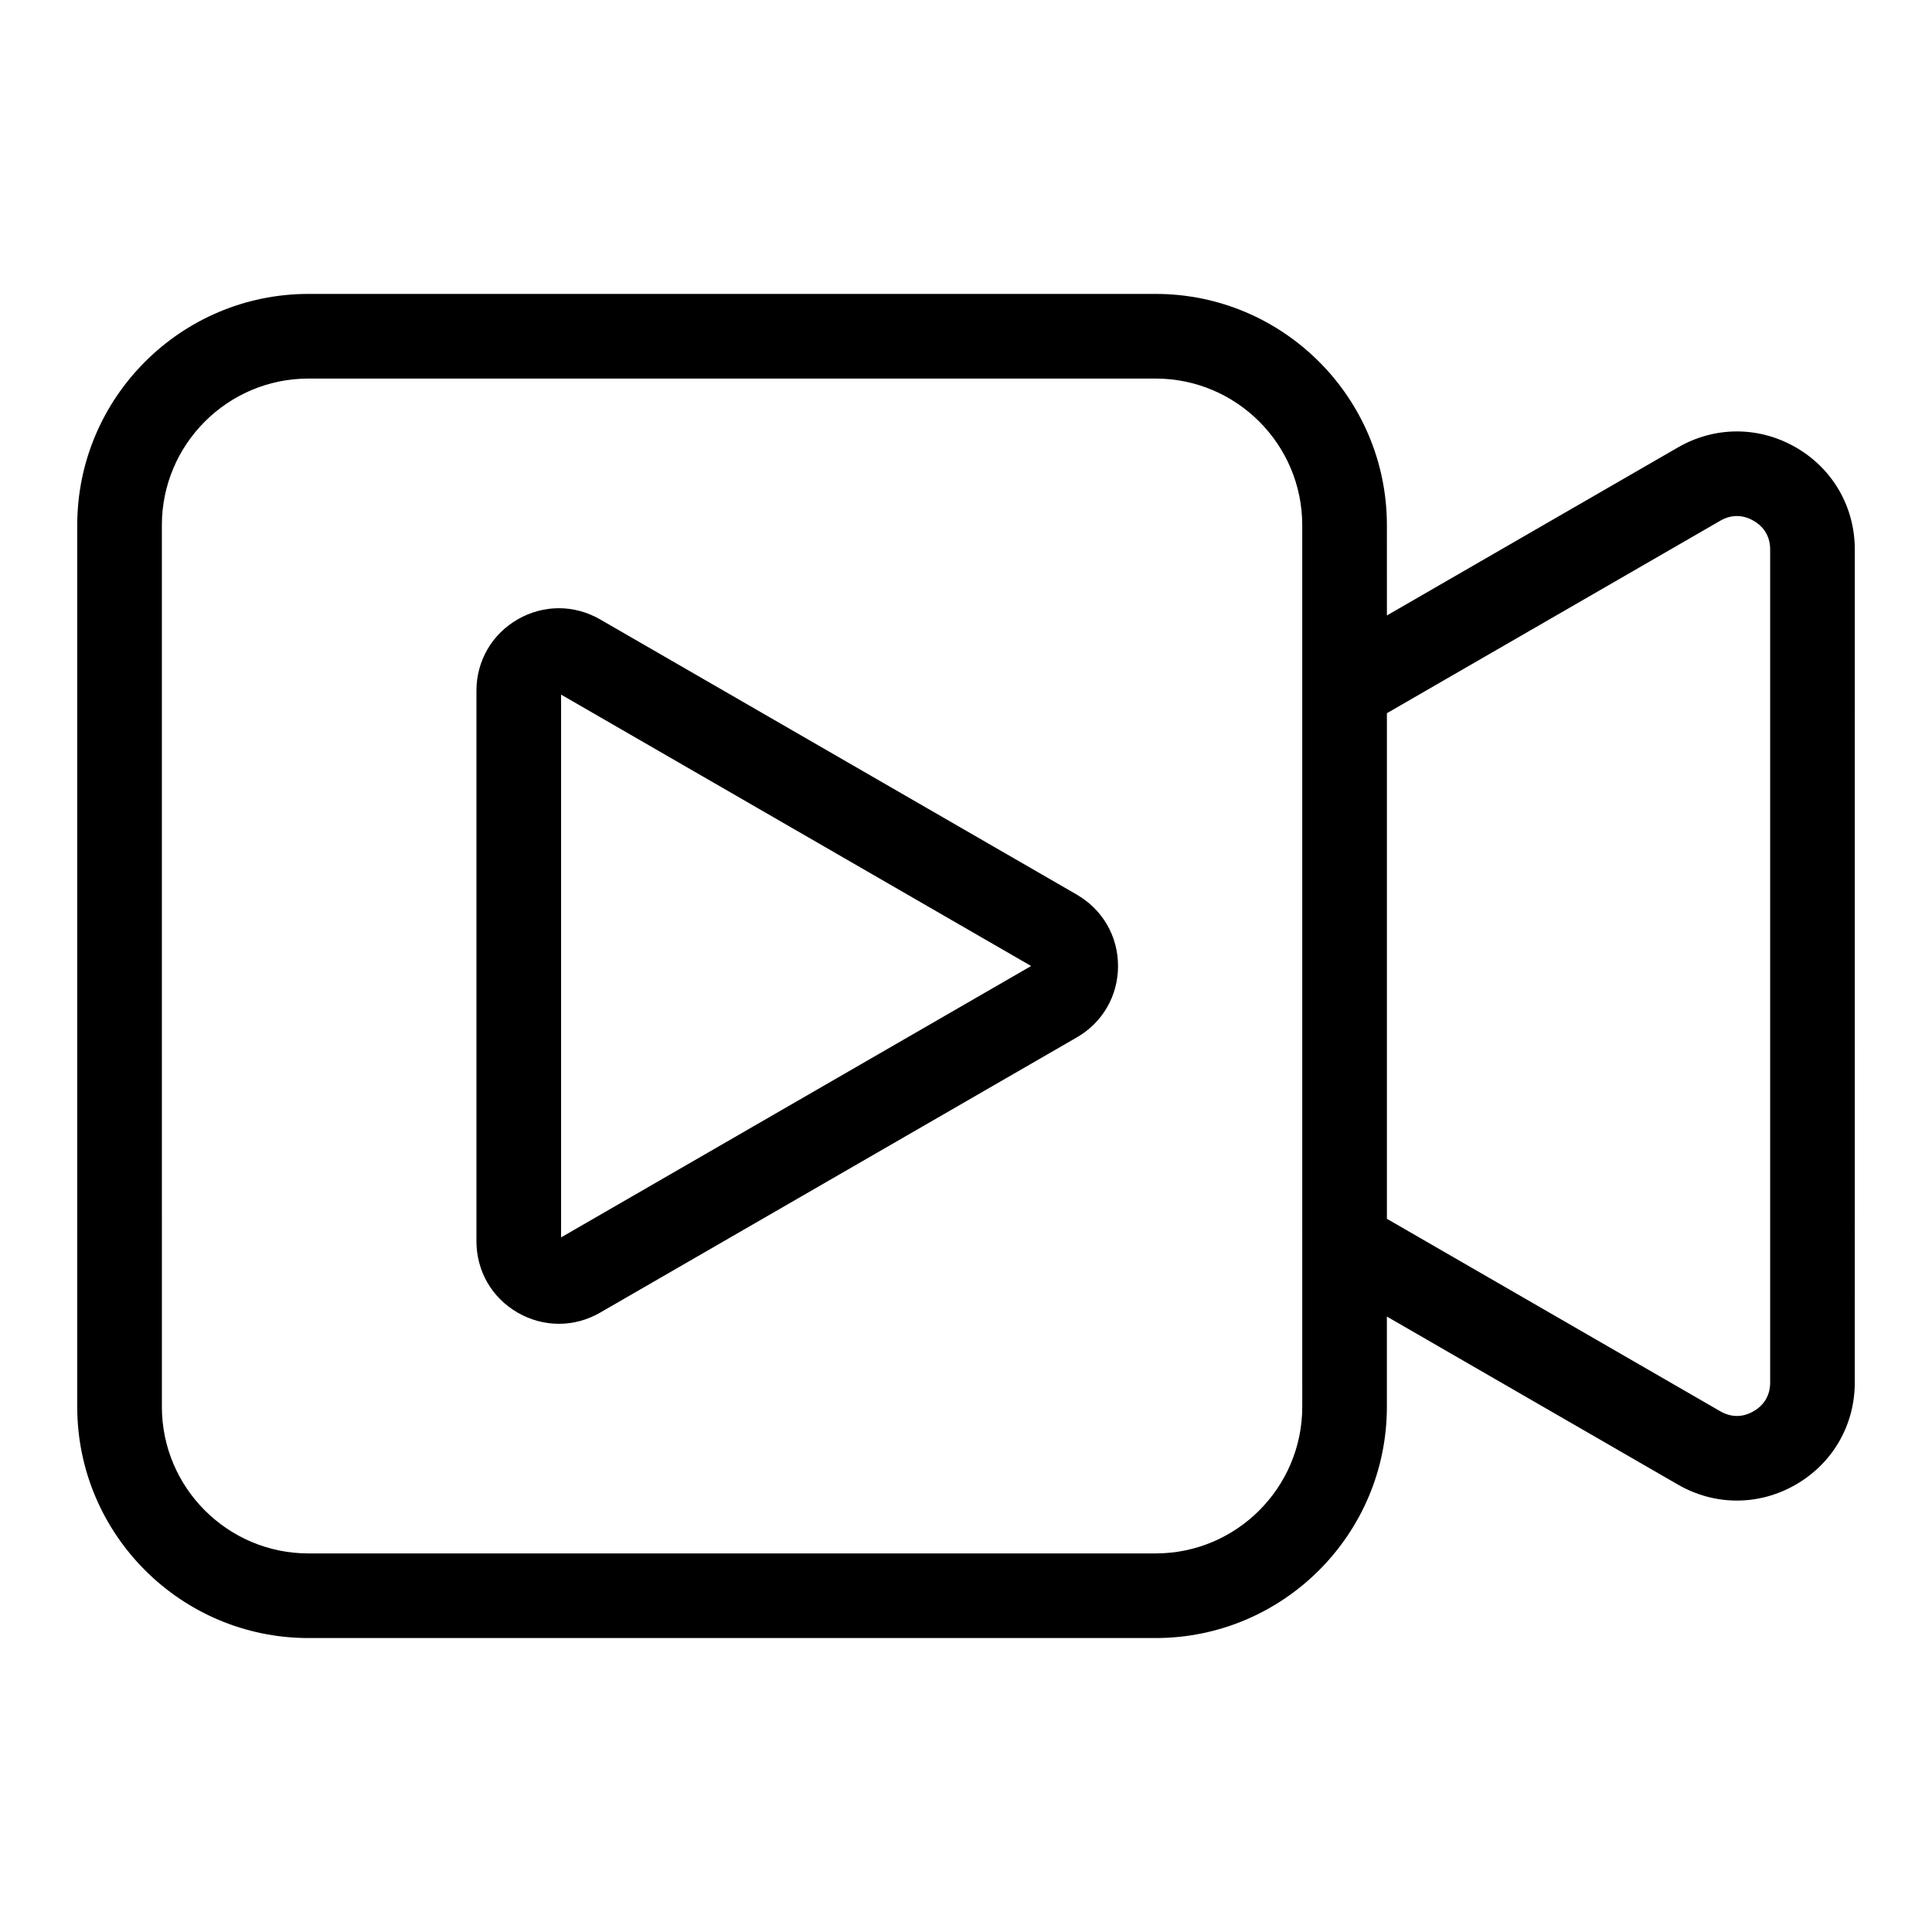 <?xml version="1.0" encoding="UTF-8"?>
<!-- Uploaded to: ICON Repo, www.iconrepo.com, Generator: ICON Repo Mixer Tools -->
<svg fill="#000000" width="800px" height="800px" version="1.1" viewBox="144 144 512 512" xmlns="http://www.w3.org/2000/svg">
 <path d="m619.92 262.57c-9.781-5.648-21.465-5.648-31.246 0l-77.129 44.531-0.004-23.926c0-33.793-27.496-61.285-61.285-61.285h-224.5c-33.793 0-61.285 27.496-61.285 61.285l-0.004 233.64c0 33.793 27.496 61.285 61.285 61.285h224.5c33.793 0 61.285-27.496 61.285-61.285v-23.914l77.129 44.531c9.781 5.648 21.461 5.648 31.246 0 9.781-5.648 15.625-15.766 15.625-27.059l0.004-220.75c0-11.301-5.84-21.414-15.621-27.059zm-130.81 254.25c0 21.426-17.43 38.855-38.855 38.855h-224.5c-21.426 0-38.855-17.43-38.855-38.855l-0.004-233.64c0-21.426 17.43-38.855 38.855-38.855h224.5c21.426 0 38.855 17.43 38.855 38.855zm124-6.449c0 3.328-1.523 5.969-4.41 7.629-2.883 1.664-5.93 1.664-8.812 0l-88.344-51.004v-133.99l88.344-51.004c2.883-1.664 5.93-1.664 8.812 0 2.883 1.664 4.41 4.305 4.41 7.629zm-183.75-129.29-126.33-72.938c-6.84-3.945-15.008-3.945-21.848 0-6.84 3.953-10.922 11.02-10.922 18.918v145.88c0 7.898 4.082 14.973 10.926 18.918 3.422 1.973 7.176 2.961 10.926 2.961 3.754 0 7.504-0.988 10.922-2.961l126.33-72.938c6.84-3.945 10.926-11.02 10.926-18.918 0-7.894-4.094-14.969-10.934-18.918zm-136.67 90.844v-143.85l124.57 71.926z"/>
</svg>